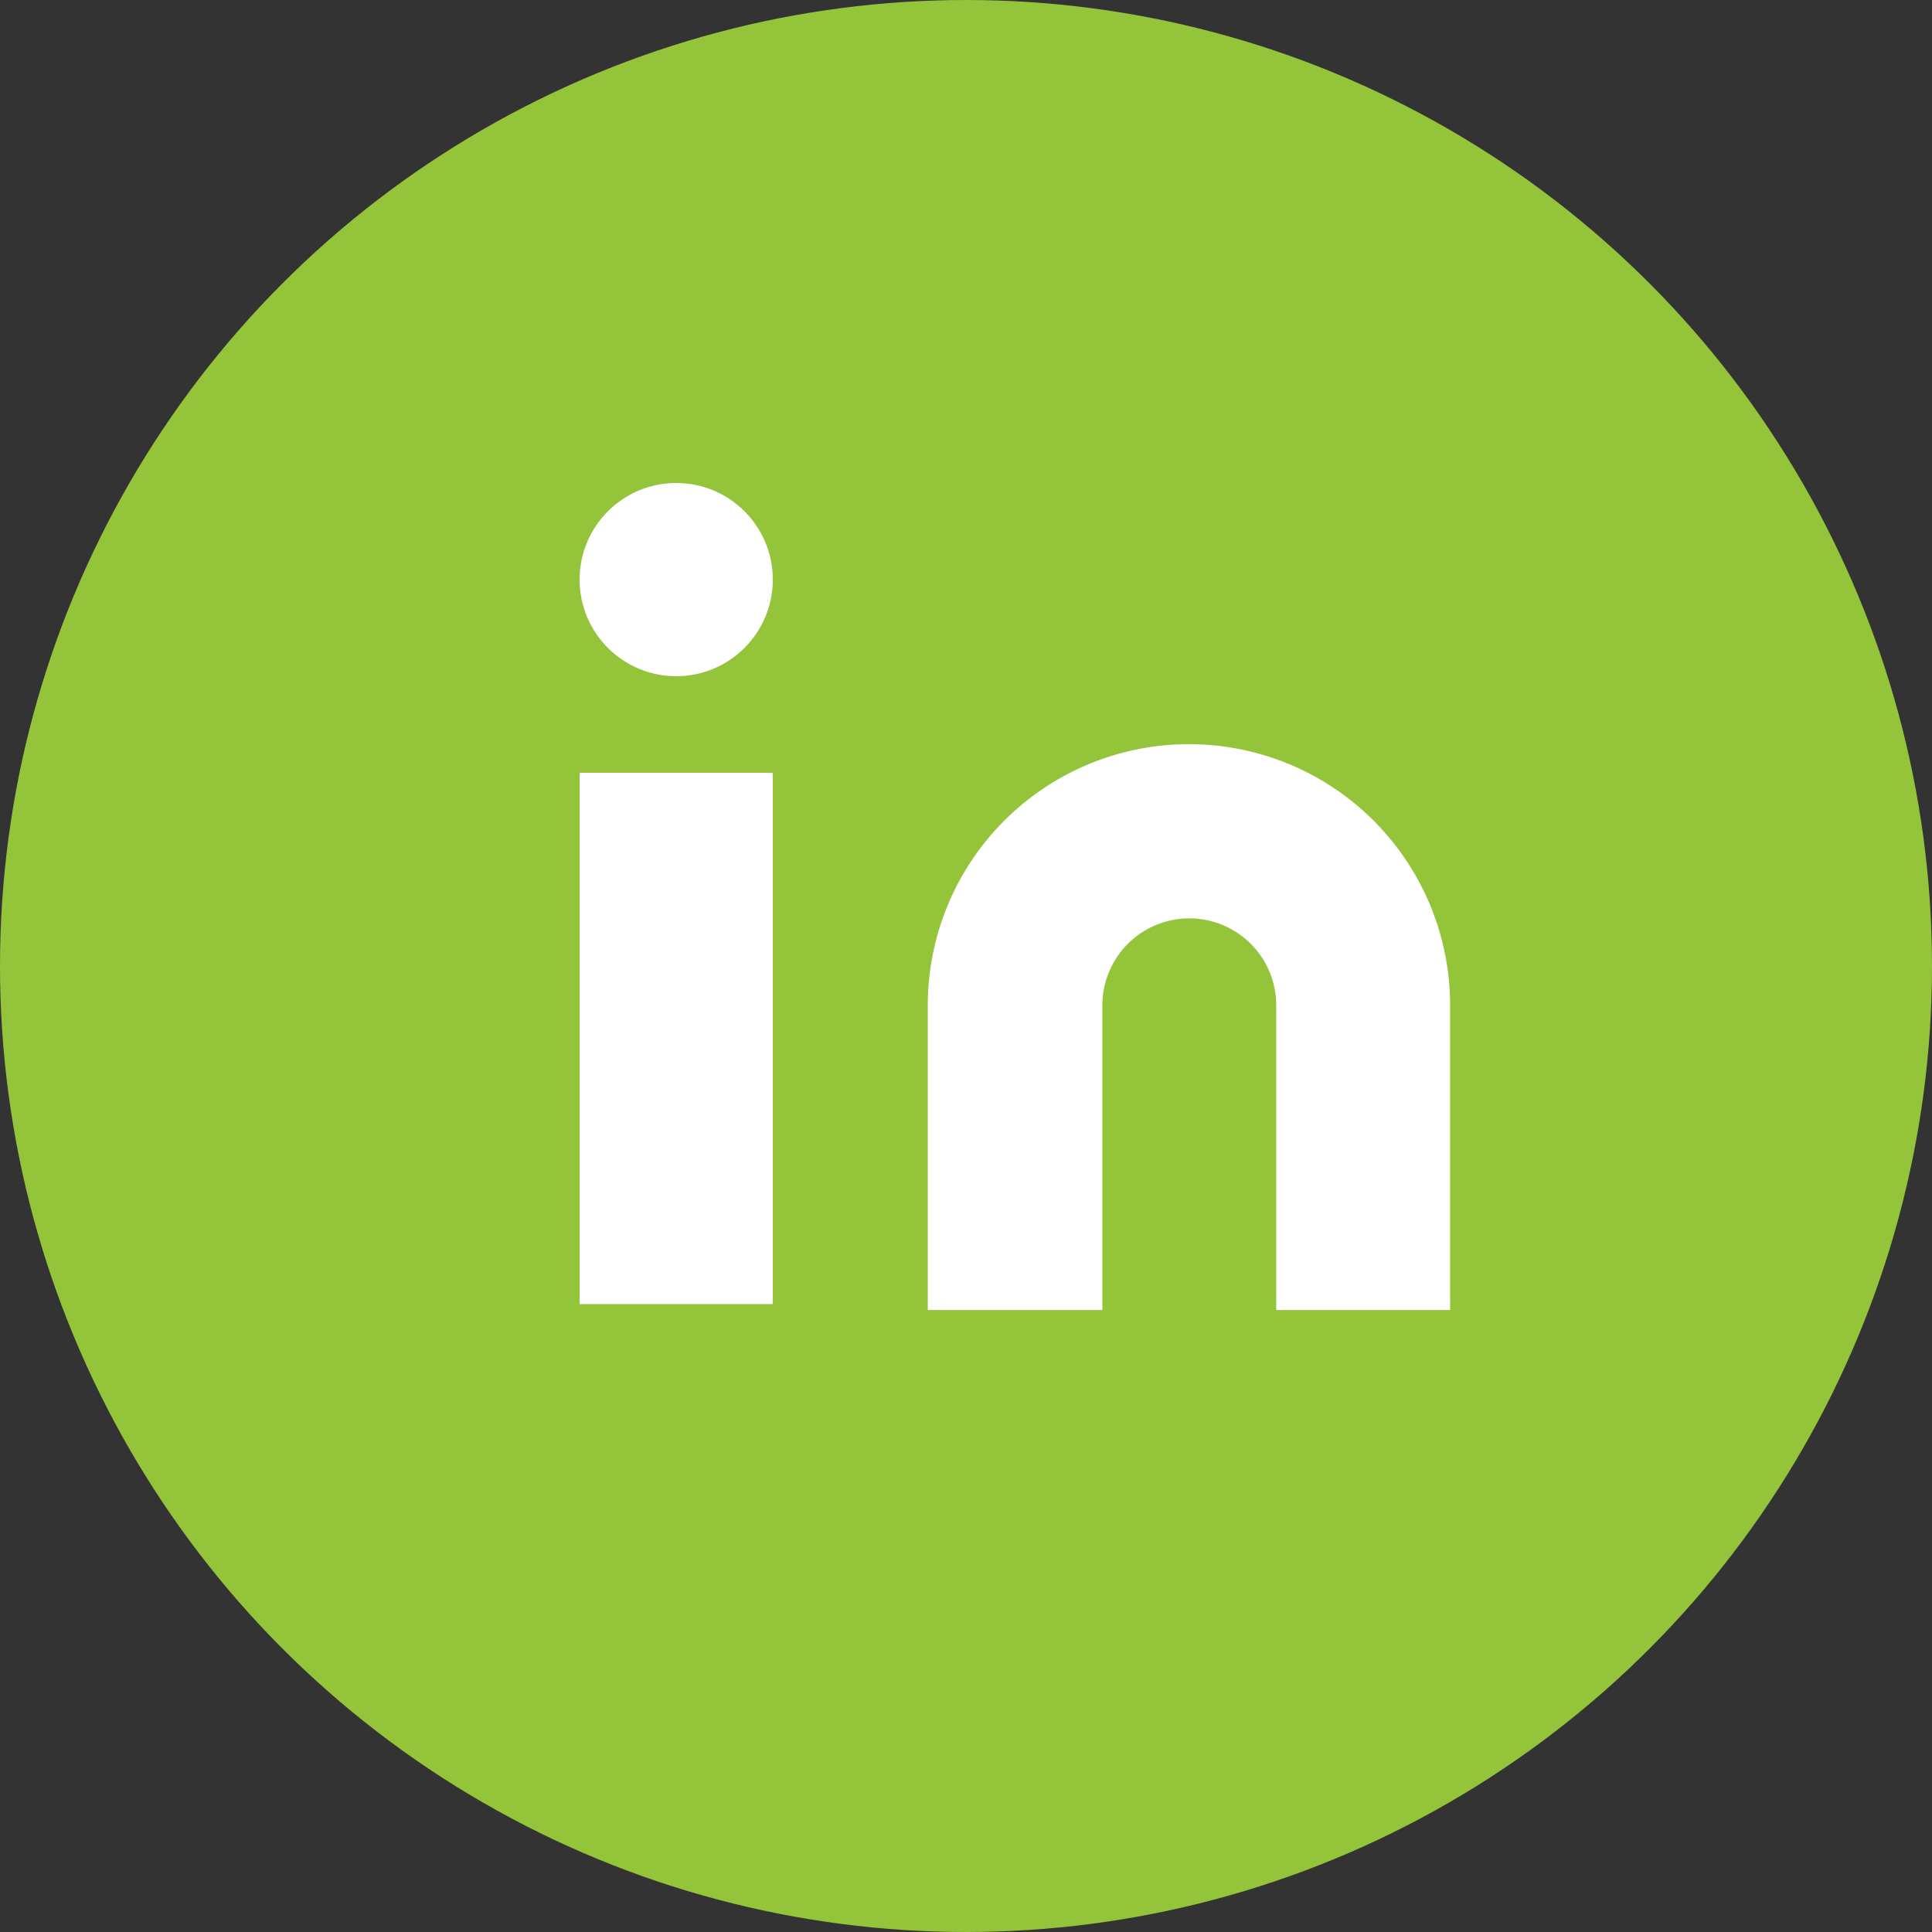 <?xml version="1.0" encoding="UTF-8"?> <svg xmlns="http://www.w3.org/2000/svg" width="40" height="40" viewBox="0 0 40 40"><rect x="0" y="0" width="40" height="40" fill="#333333" stroke="none"/><g id="Linked_In" transform="translate(-2693 369)"><g id="Youtube" transform="translate(2530 -7274)"><circle id="Ellipse_9" data-name="Ellipse 9" cx="20" cy="20" r="20" transform="translate(163 6905)" fill="#94c43a"></circle></g><g id="linkedin_4_" data-name="linkedin (4)" transform="translate(2703 -361)"><path id="Path_926" data-name="Path 926" d="M15.407,8a5.407,5.407,0,0,1,5.407,5.407v6.308h-3.6V13.407a1.8,1.8,0,1,0-3.6,0v6.308H10V13.407A5.407,5.407,0,0,1,15.407,8Z" transform="translate(-0.791 -0.593)" fill="#fff"></path><rect id="Rectangle_1247" data-name="Rectangle 1247" width="4" height="11" transform="translate(2 8)" fill="#fff"></rect><circle id="Ellipse_115" data-name="Ellipse 115" cx="2" cy="2" r="2" transform="translate(2 2)" fill="#fff"></circle></g></g></svg> 